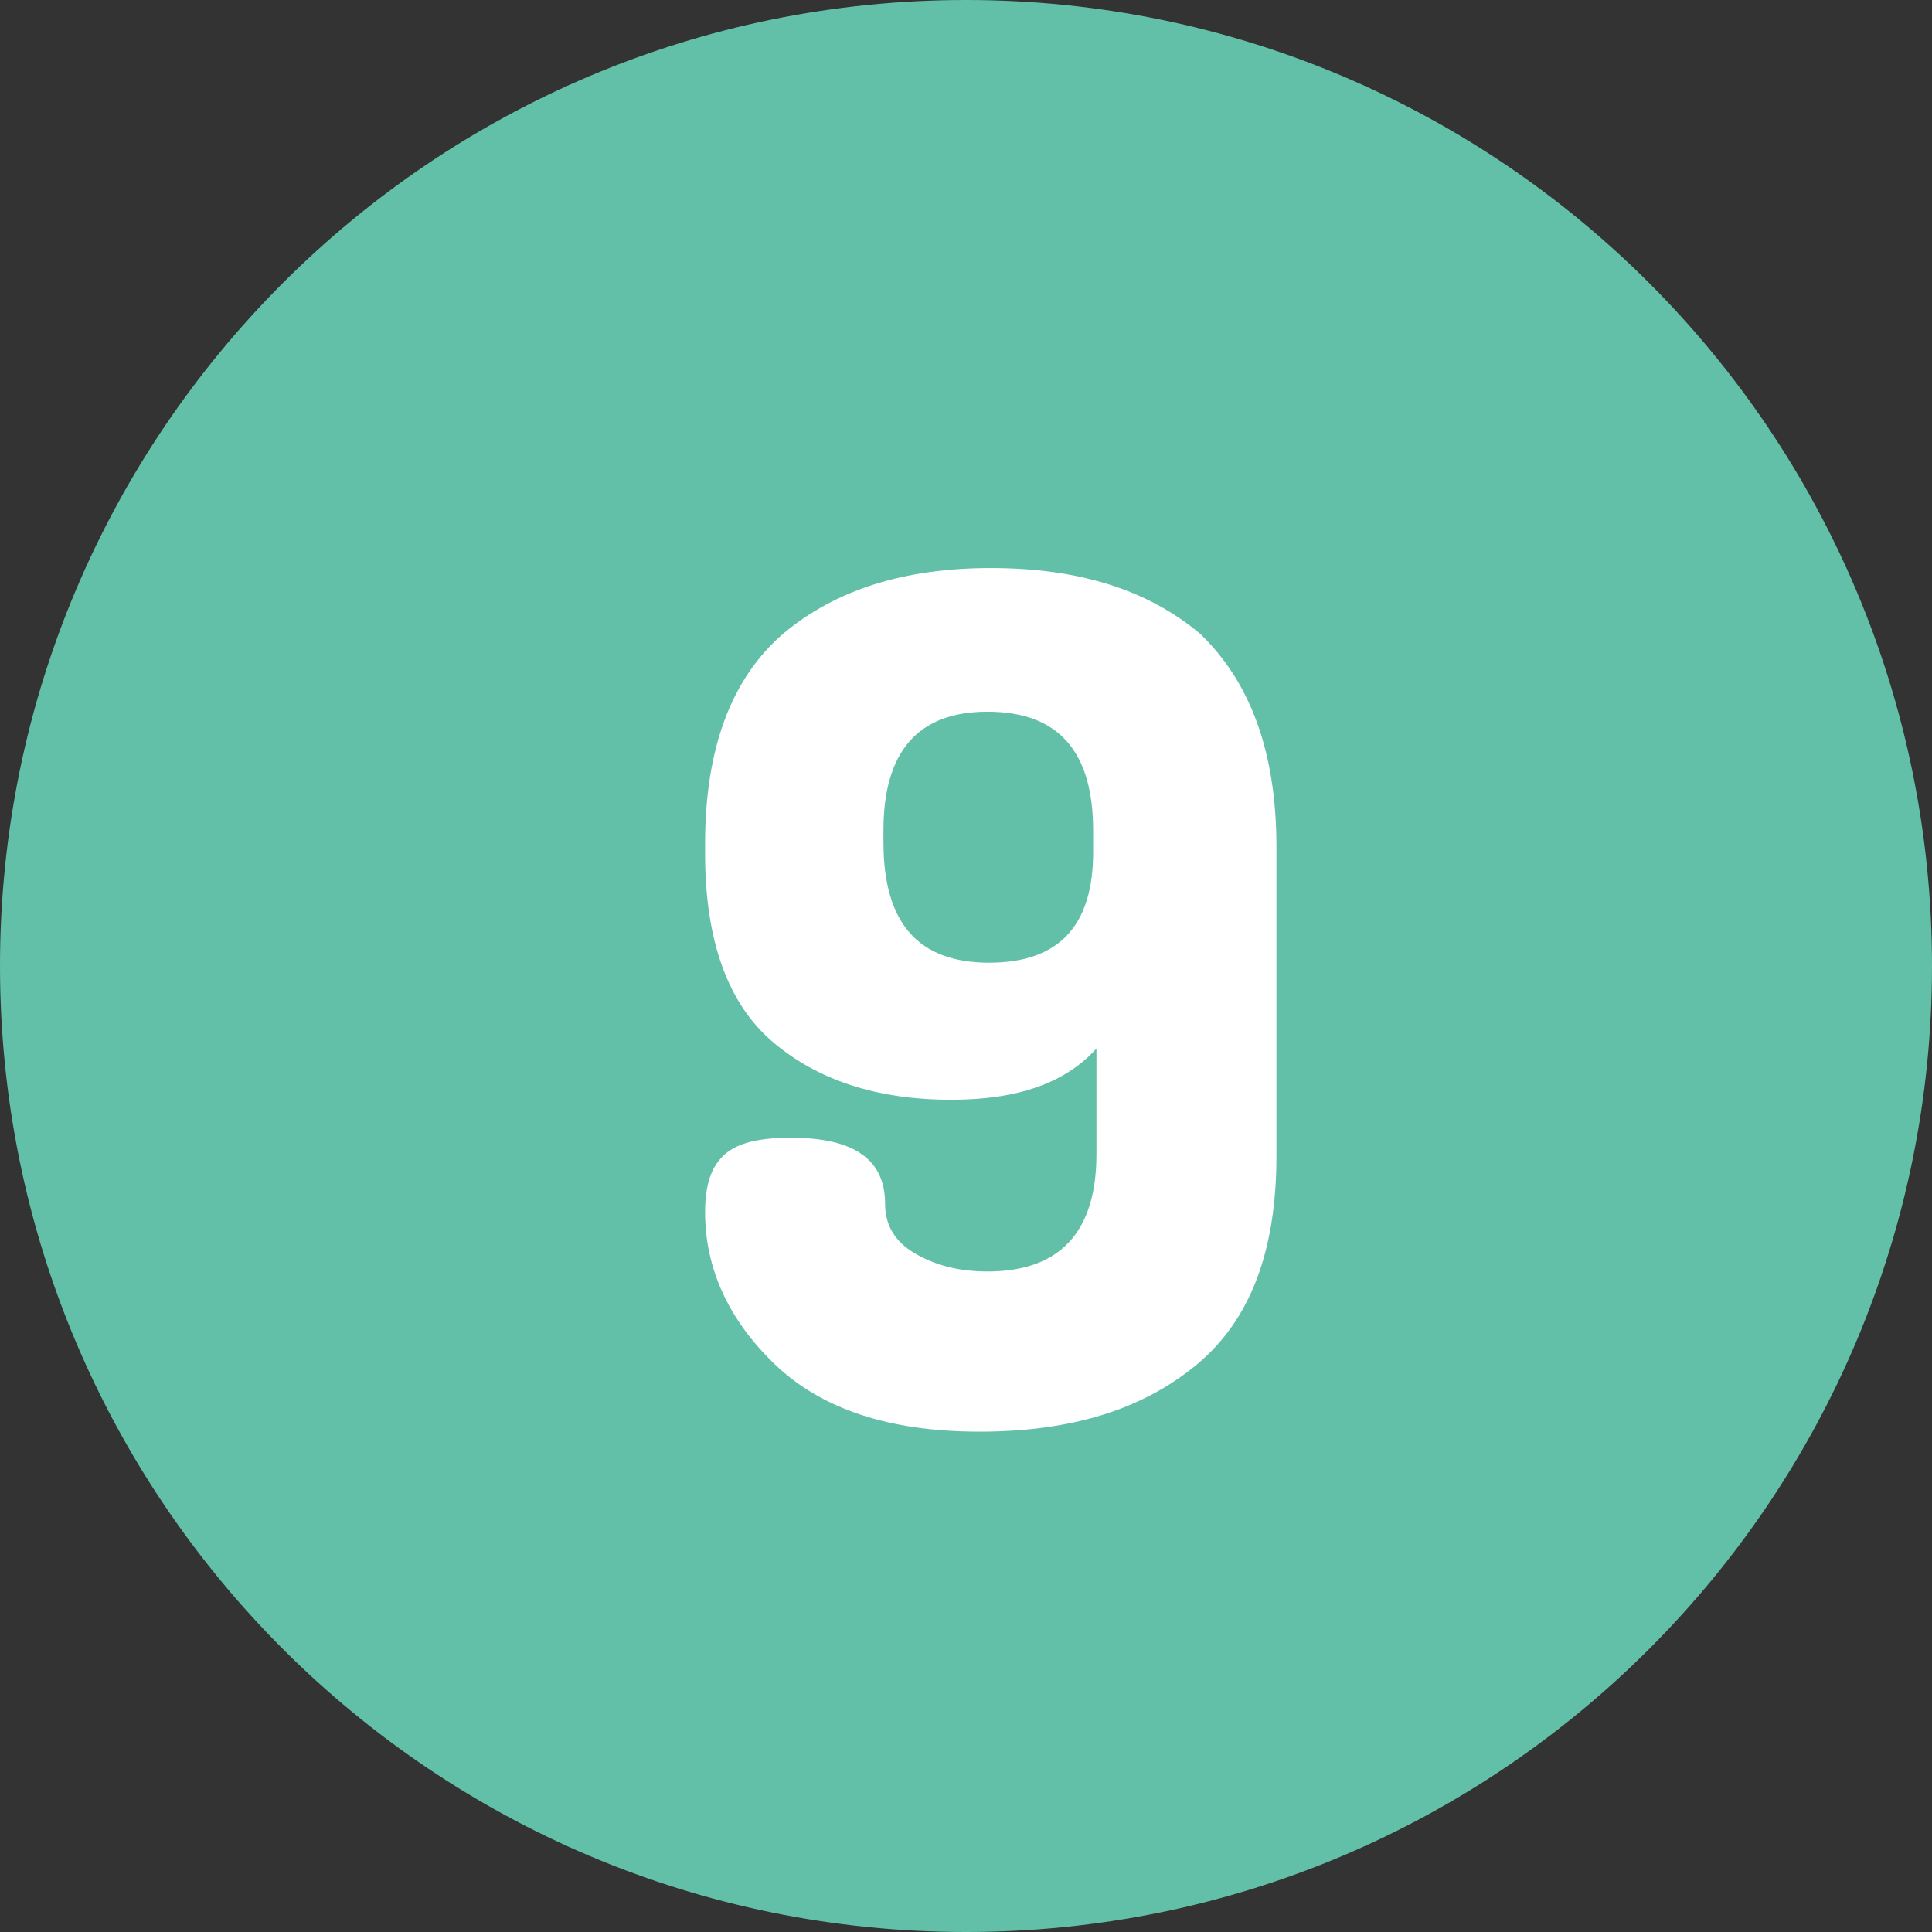 <svg width="117" height="117" viewBox="0 0 117 117" fill="none" xmlns="http://www.w3.org/2000/svg">
<rect x="0" y="0" width="117" height="117" fill="#333333" stroke="none"/>
<path d="M58.5 117C90.809 117 117 90.809 117 58.5C117 26.191 90.809 0 58.5 0C26.191 0 0 26.191 0 58.5C0 90.809 26.191 117 58.5 117Z" fill="#63C0A8"/>
<path d="M77.3 51.3L77.3 70C77.3 75.8 75.7 80 72.4 82.7C69.1 85.4 64.8 86.7 59.3 86.7C53.8 86.7 49.7 85.3 46.9 82.6C44.1 79.9 42.7 76.8 42.7 73.4C42.7 71.7 43.1 70.6 43.9 69.9C44.7 69.2 46 68.9 47.9 68.9C51.7 68.9 53.6 70.2 53.6 72.9C53.6 74.2 54.2 75.2 55.4 75.9C56.6 76.6 58 77 59.8 77C64.2 77 66.4 74.6 66.4 69.9L66.4 63.5C64.5 65.6 61.6 66.6 57.6 66.6C53.1 66.6 49.5 65.4 46.8 63.1C44.1 60.8 42.7 57 42.7 51.7L42.7 51.1C42.7 45.3 44.3 41.1 47.4 38.4C50.6 35.7 54.8 34.4 60 34.4C65.3 34.4 69.5 35.7 72.7 38.4C75.7 41.3 77.3 45.5 77.3 51.3ZM66.2 50.3C66.2 45.5 64.1 43.1 59.8 43.1C55.6 43.1 53.5 45.5 53.5 50.3L53.5 51C53.5 55.9 55.6 58.3 59.9 58.3C64.1 58.3 66.2 56.1 66.2 51.6L66.2 50.3V50.3Z" fill="white"/>
</svg>
